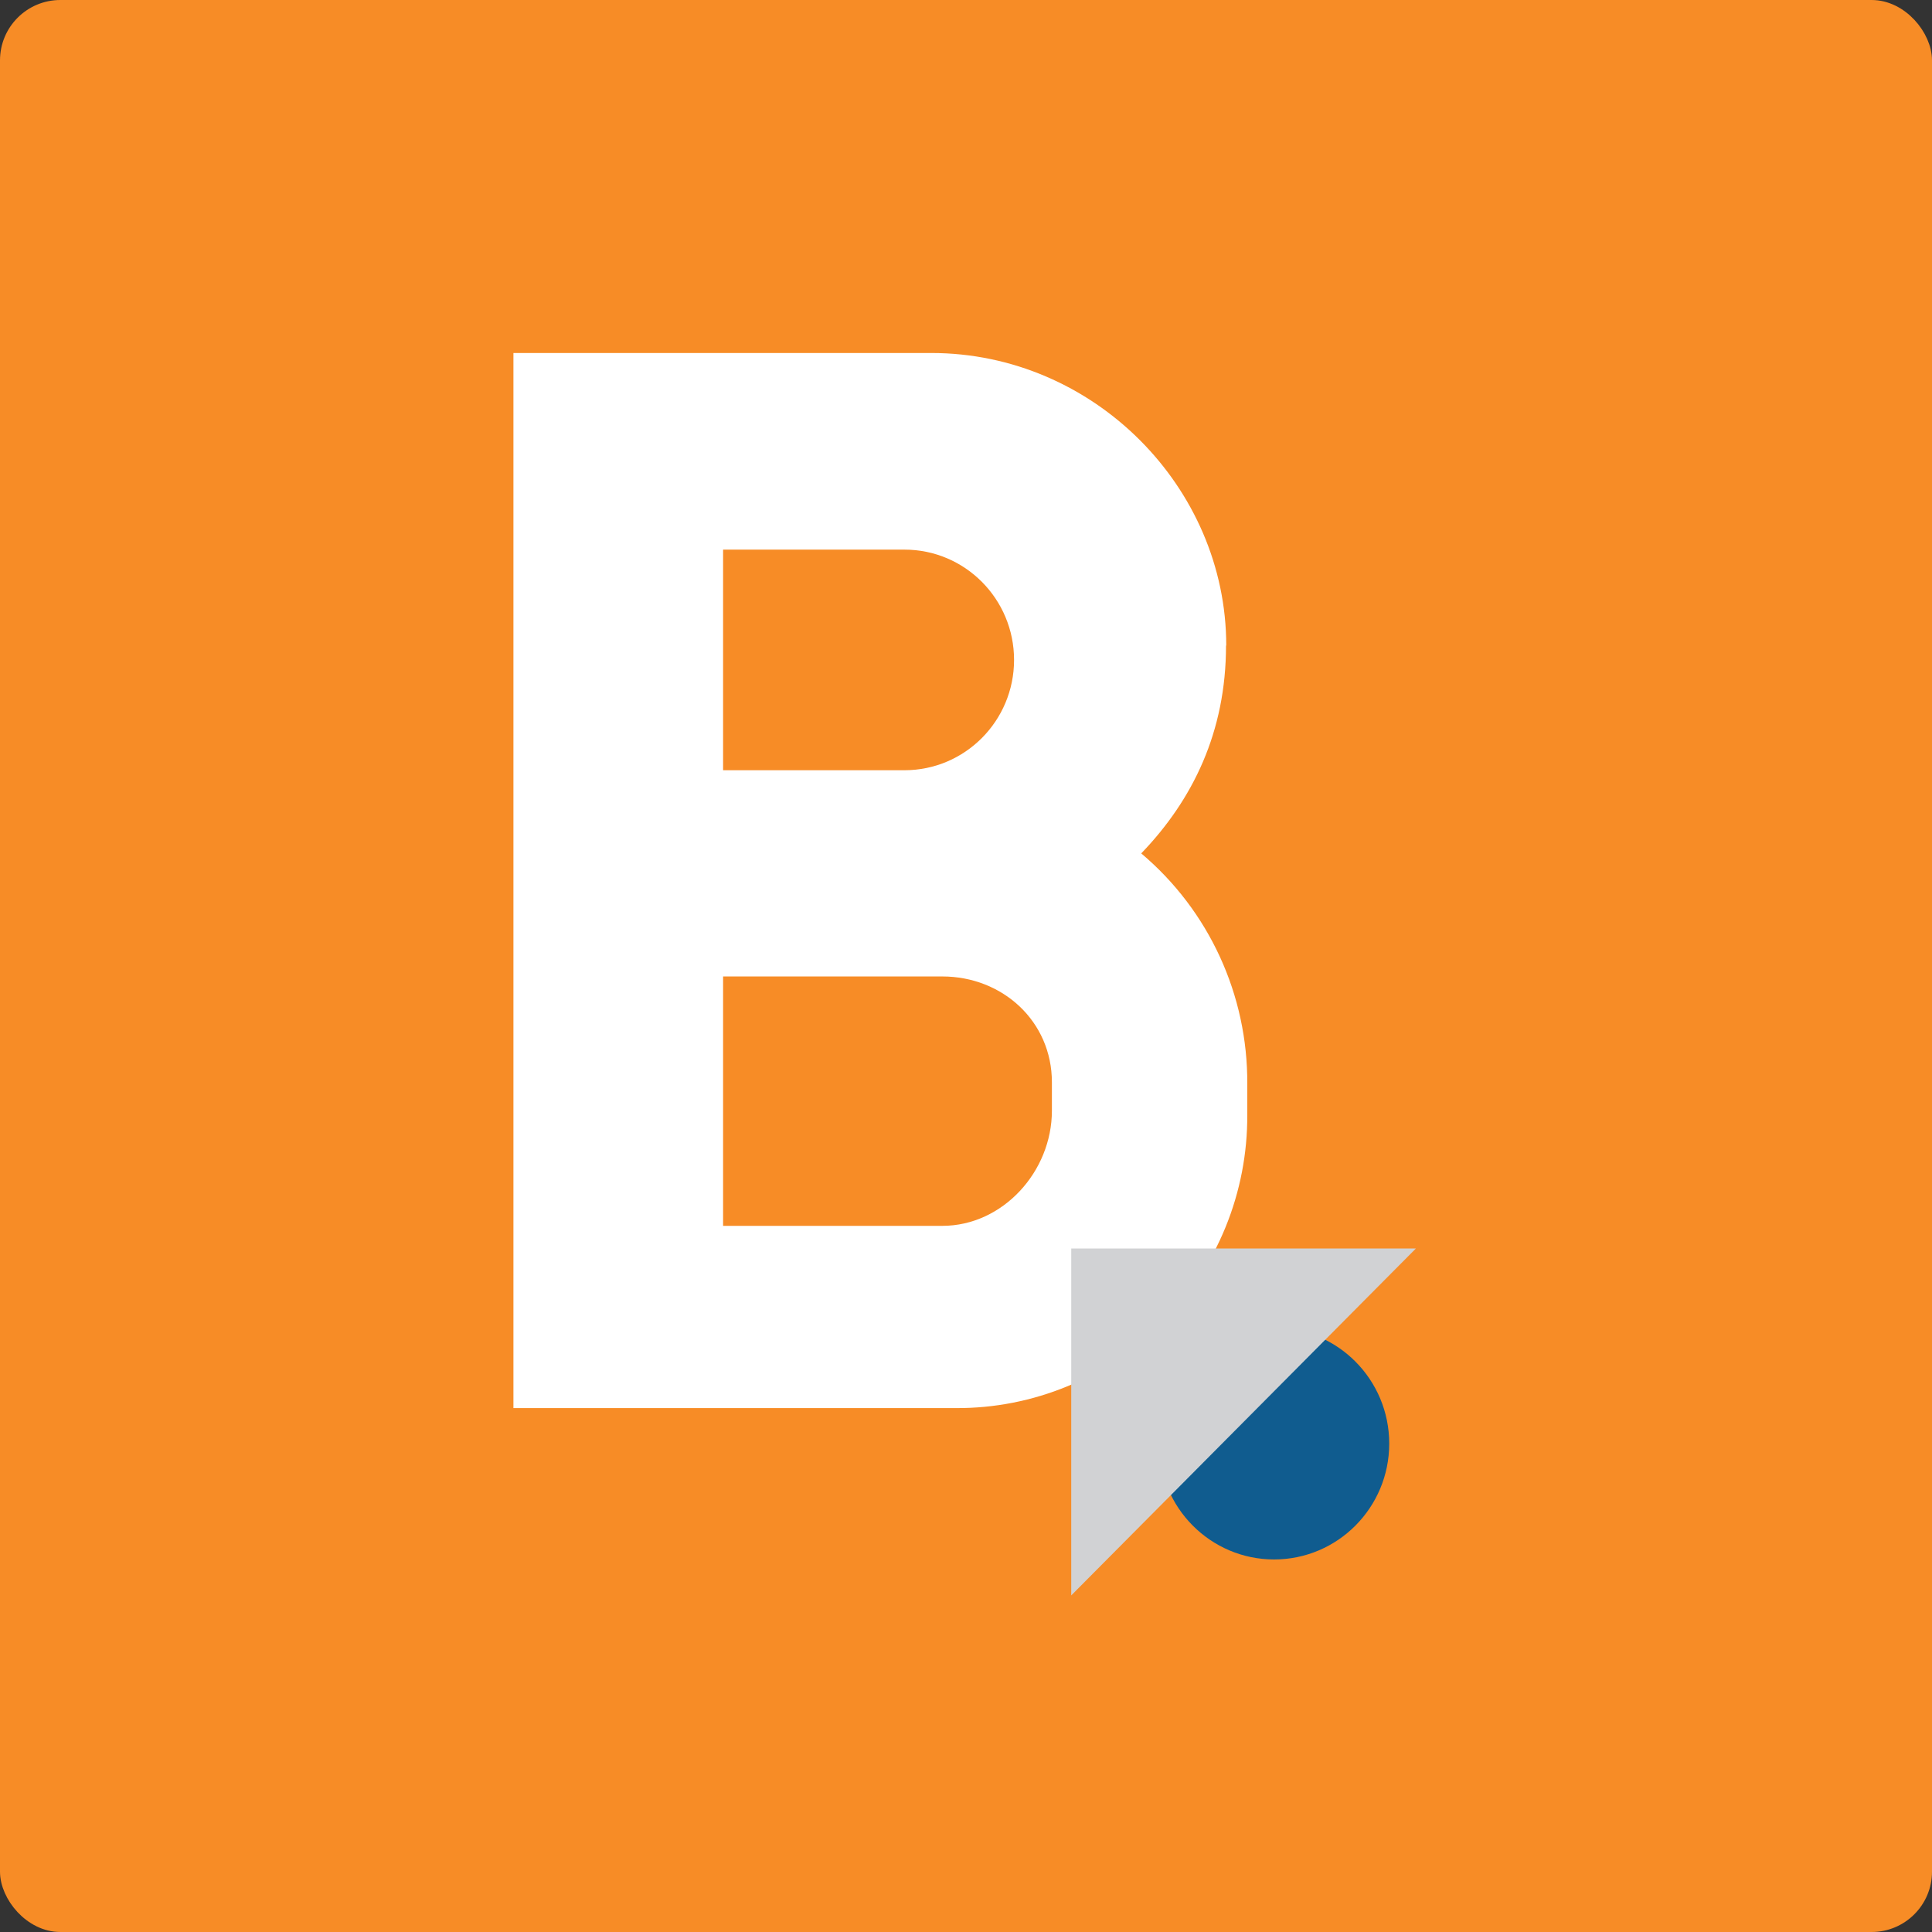 <svg xmlns="http://www.w3.org/2000/svg" width="128" height="128" viewBox="0 0 128 128" fill="none"><rect x="0" y="0" width="128" height="128" fill="#333333" stroke="none"/><rect x="0.5" y="0.5" width="127" height="127" rx="3.5" fill="#F78C26" stroke="#F78C26"></rect><path d="M84.412 103.318C88.625 103.318 92.04 99.881 92.04 95.642C92.04 91.402 88.625 87.965 84.412 87.965C80.2 87.965 76.785 91.402 76.785 95.642C76.785 99.881 80.2 103.318 84.412 103.318Z" fill="#105C8F"></path><path fill-rule="evenodd" clip-rule="evenodd" d="M75.61 56.54C79.026 52.991 81.227 48.488 81.227 42.769H81.242C81.242 32.283 72.46 23.387 61.703 23.387H34.016V93.29H63.323C68.455 93.319 73.384 91.28 77.012 87.627C80.641 83.975 82.665 79.012 82.635 73.847V71.817C82.674 65.925 80.098 60.324 75.61 56.54ZM47.907 36.414H59.923C63.933 36.414 67.184 39.686 67.184 43.722C67.184 47.758 63.933 51.03 59.923 51.03H47.907V36.414ZM62.43 81.216C66.439 81.216 69.691 77.616 69.691 73.59V71.7C69.691 67.674 66.43 64.693 62.43 64.693H47.907V81.216H62.43Z" fill="white"></path><path d="M93.807 82.716H70.972V105.701" fill="#D1D2D4"></path></svg>